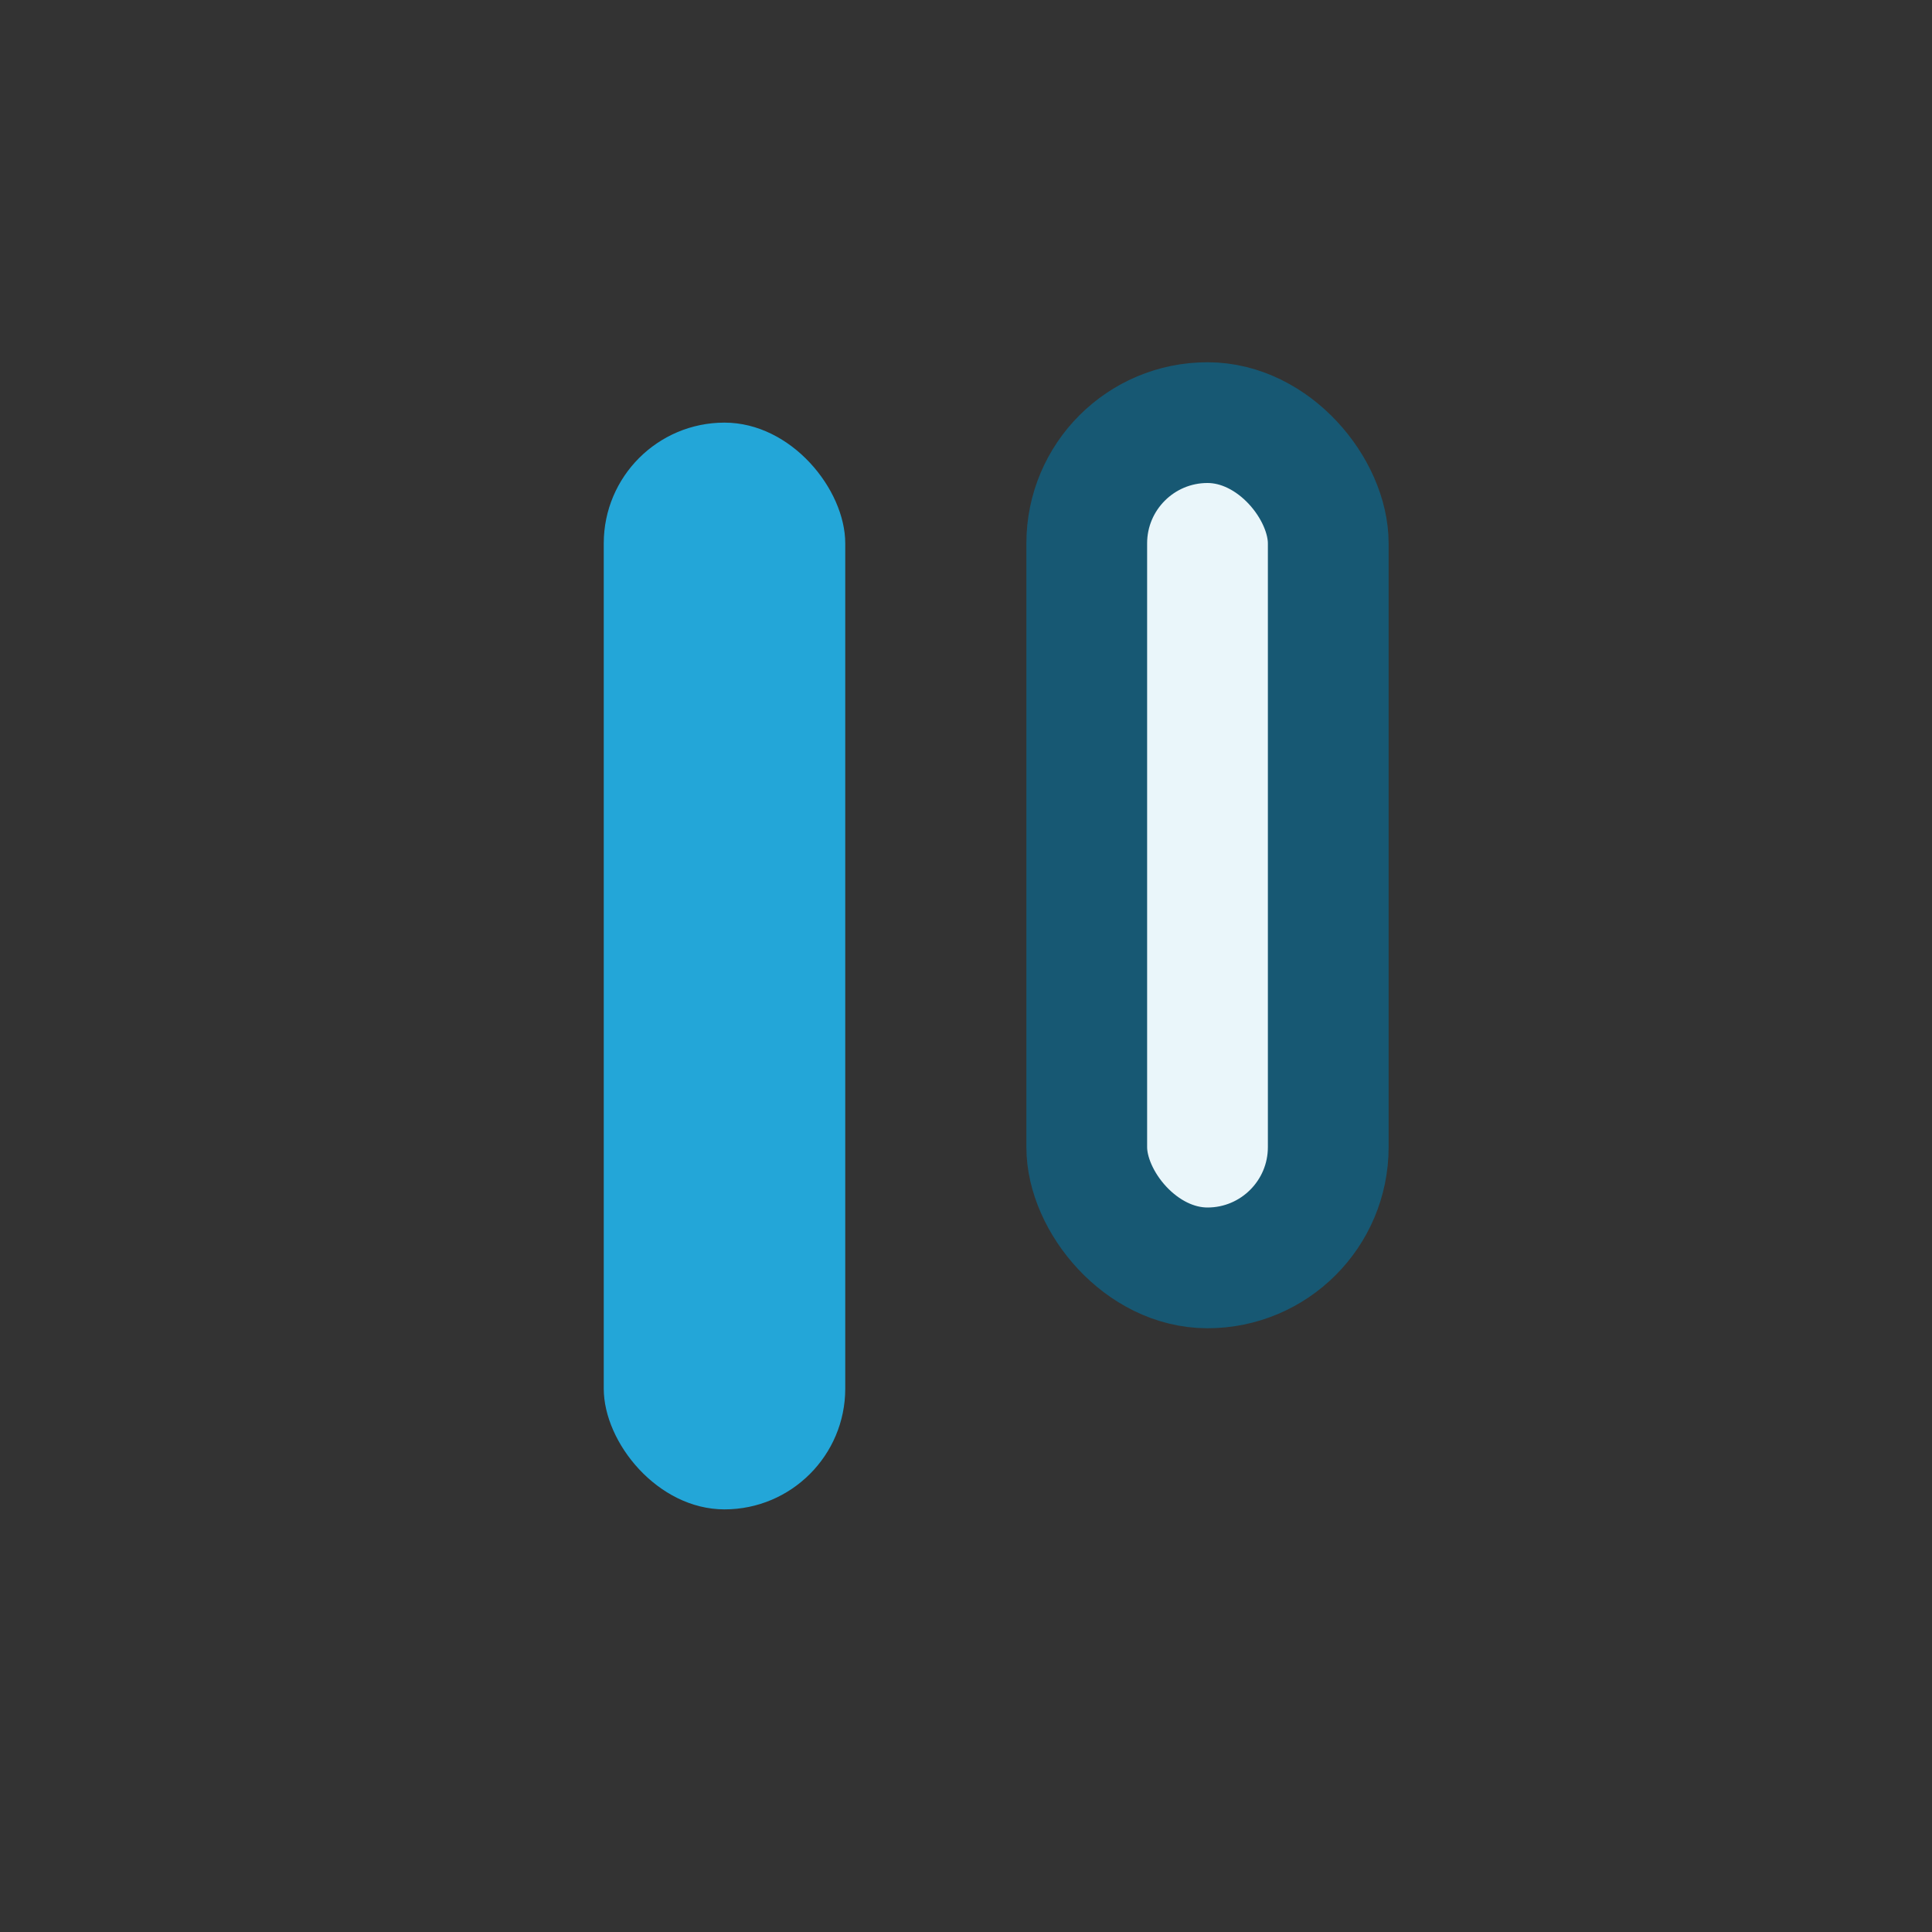<?xml version="1.0" encoding="UTF-8"?>
<svg xmlns="http://www.w3.org/2000/svg" width="32" height="32" viewBox="0 0 32 32"><rect x="0" y="0" width="32" height="32" fill="#333333" stroke="none"/><rect x="10" y="7" width="4" height="18" rx="2" fill="#23A6D8"/><rect x="18" y="7" width="4" height="14" rx="2" fill="#EAF6FA" stroke="#175873" stroke-width="2"/></svg>